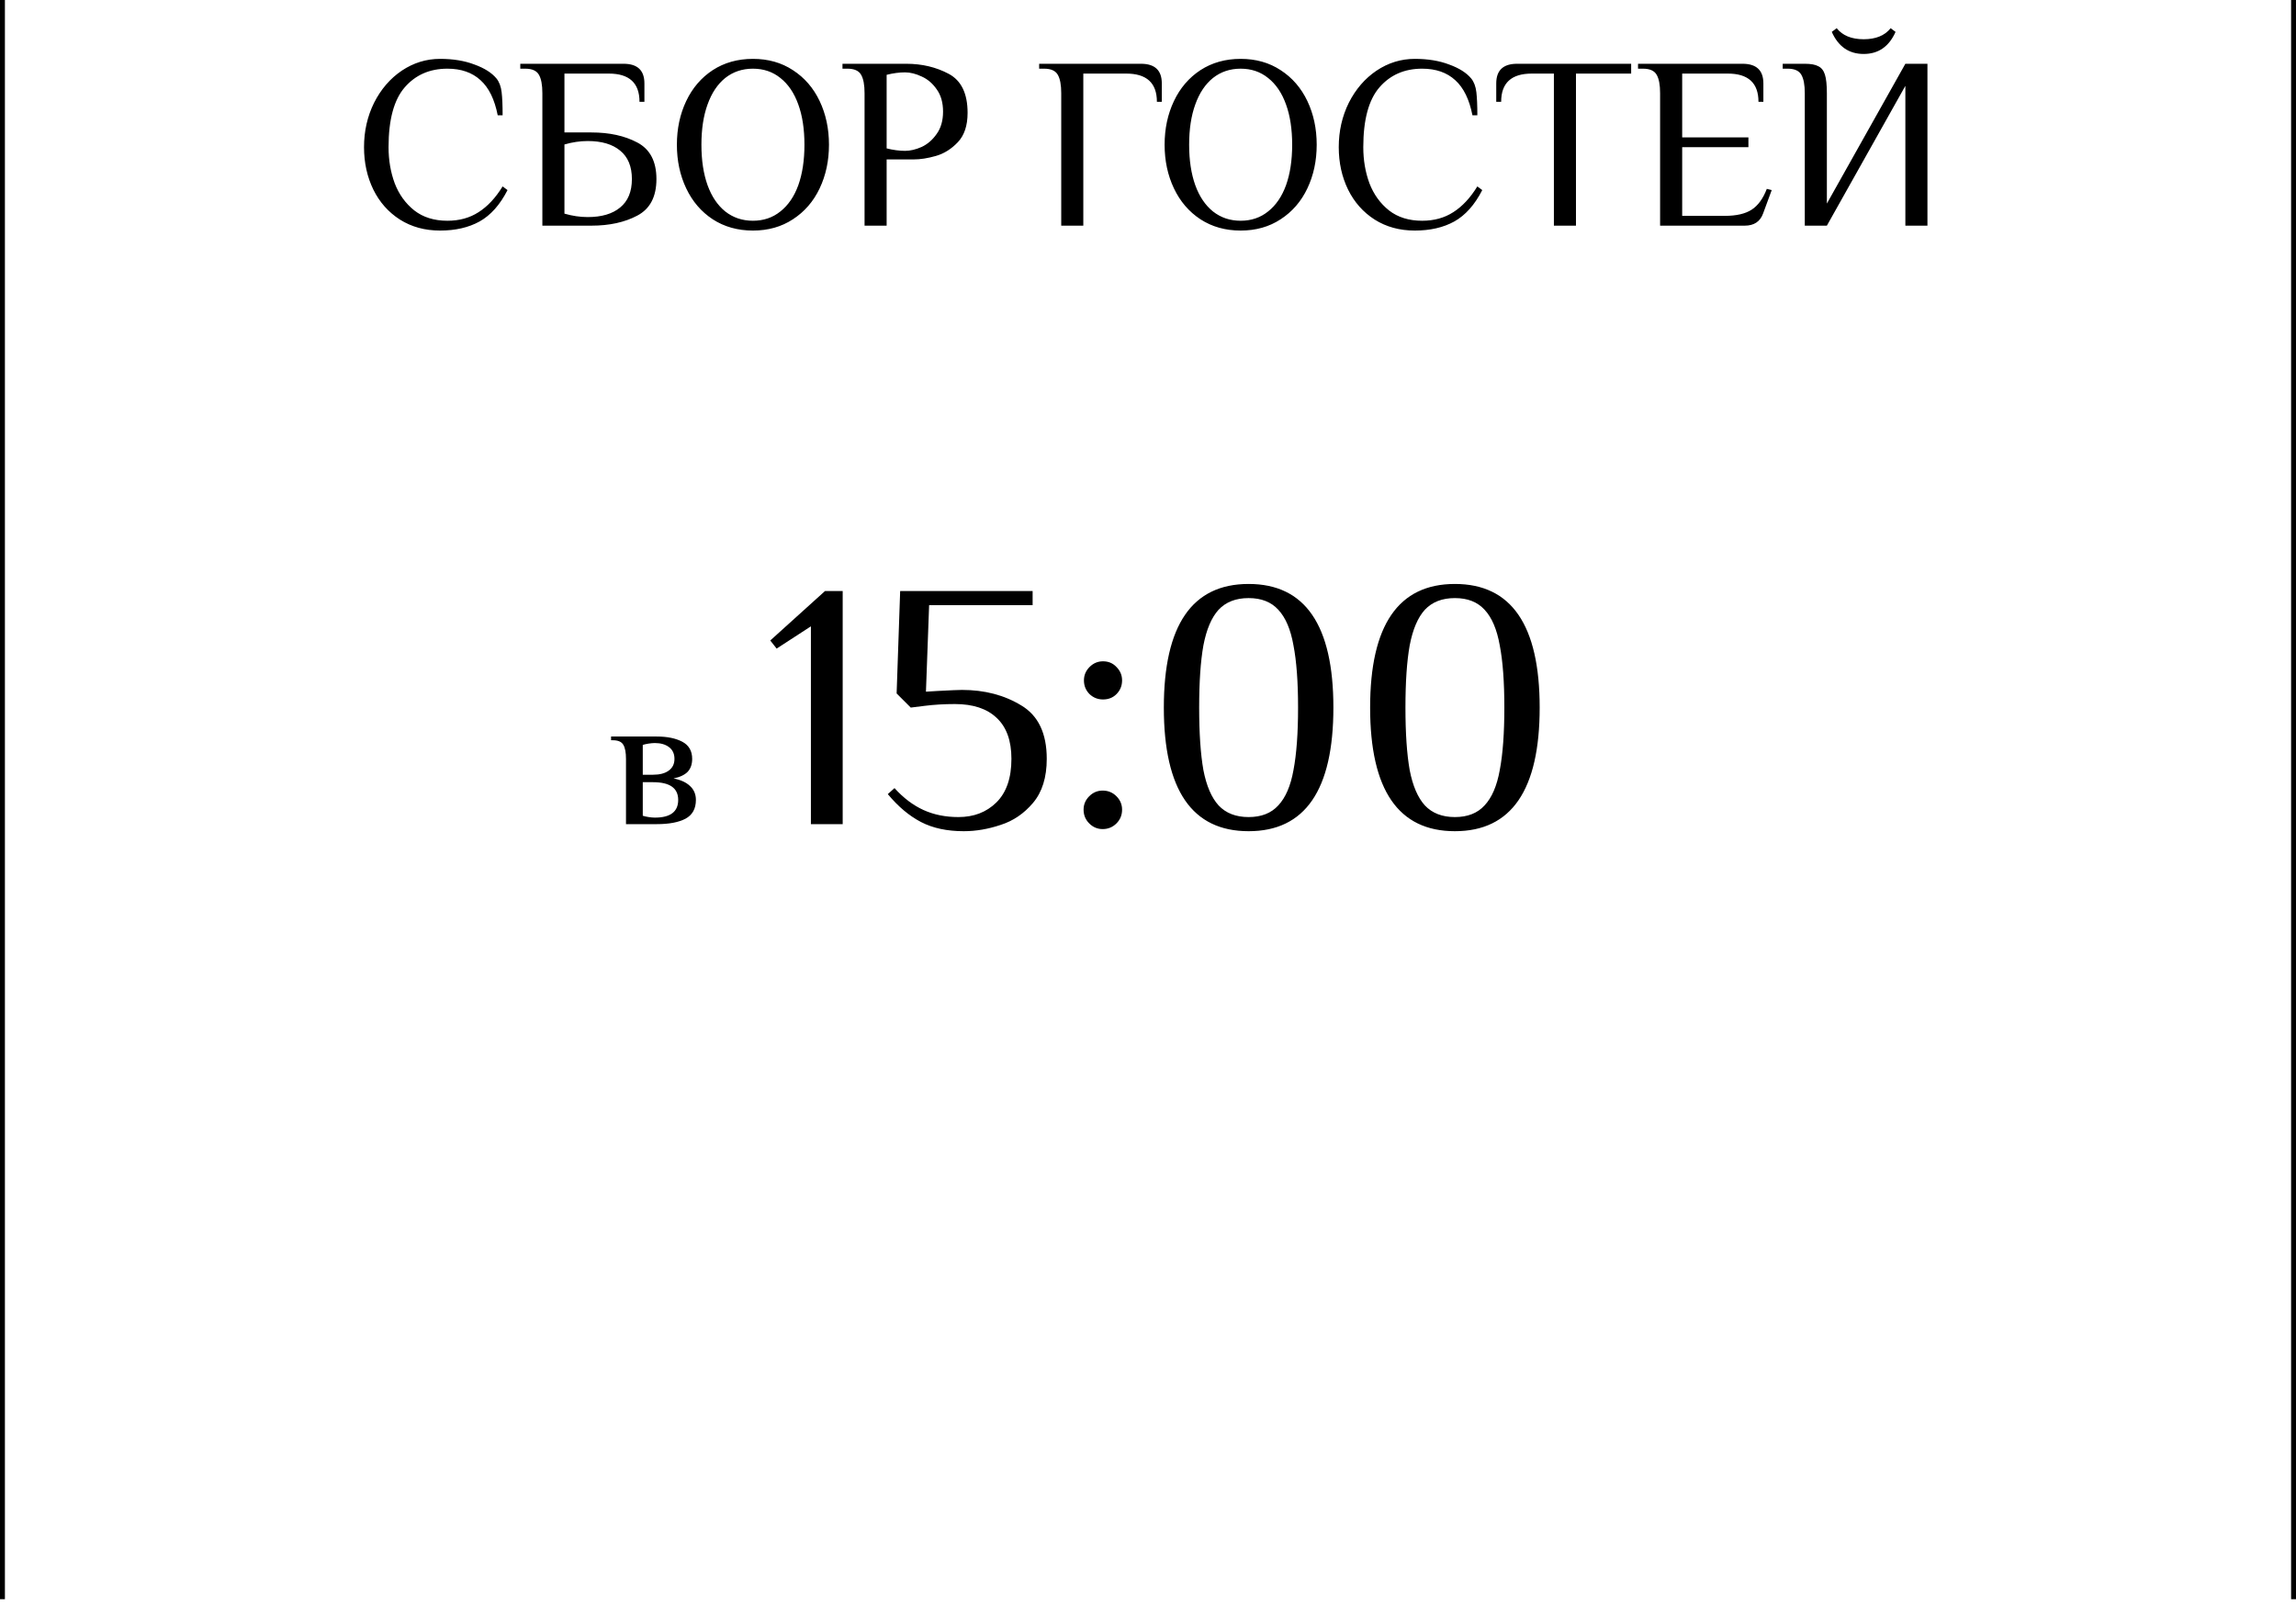 <?xml version="1.0" encoding="UTF-8"?> <svg xmlns="http://www.w3.org/2000/svg" width="234" height="165" viewBox="0 0 234 165" fill="none"> <g clip-path="url(#clip0_1059_179)"> <path d="M44.85 23.5C43.3 23.5 41.933 23.125 40.75 22.375C39.583 21.625 38.683 20.608 38.05 19.325C37.417 18.025 37.1 16.583 37.1 15C37.1 13.367 37.442 11.858 38.125 10.475C38.825 9.092 39.767 8 40.95 7.2C42.15 6.4 43.45 6 44.85 6C46.183 6 47.35 6.192 48.35 6.575C49.367 6.942 50.117 7.417 50.6 8C50.883 8.35 51.058 8.817 51.125 9.4C51.192 9.967 51.225 10.75 51.225 11.75H50.725C50.408 10.133 49.825 8.942 48.975 8.175C48.125 7.392 47 7 45.6 7C43.8 7 42.35 7.633 41.25 8.9C40.15 10.167 39.6 12.2 39.6 15C39.6 16.317 39.808 17.542 40.225 18.675C40.658 19.808 41.325 20.733 42.225 21.45C43.125 22.15 44.25 22.5 45.6 22.5C46.817 22.5 47.875 22.208 48.775 21.625C49.692 21.042 50.508 20.167 51.225 19L51.725 19.375C50.958 20.875 50.008 21.942 48.875 22.575C47.758 23.192 46.417 23.5 44.85 23.5ZM55.276 9.5C55.276 8.65 55.159 8.025 54.926 7.625C54.693 7.208 54.226 7 53.526 7H53.026V6.5H63.551C64.968 6.5 65.676 7.167 65.676 8.5V10.375H65.176C65.176 8.458 64.134 7.5 62.051 7.5H57.526V13.5H60.276C62.109 13.5 63.668 13.842 64.951 14.525C66.251 15.208 66.901 16.45 66.901 18.25C66.901 20.05 66.251 21.292 64.951 21.975C63.668 22.658 62.109 23 60.276 23H55.276V9.5ZM59.901 22.125C61.318 22.125 62.418 21.8 63.201 21.15C64.001 20.5 64.401 19.533 64.401 18.25C64.401 16.967 64.001 16 63.201 15.35C62.418 14.7 61.318 14.375 59.901 14.375C59.118 14.375 58.326 14.492 57.526 14.725V21.775C58.326 22.008 59.118 22.125 59.901 22.125ZM76.736 23.5C75.186 23.5 73.819 23.117 72.636 22.35C71.469 21.583 70.569 20.533 69.936 19.2C69.303 17.867 68.986 16.383 68.986 14.75C68.986 13.117 69.303 11.633 69.936 10.3C70.569 8.967 71.469 7.917 72.636 7.15C73.819 6.383 75.186 6 76.736 6C78.286 6 79.644 6.383 80.811 7.15C81.994 7.917 82.903 8.967 83.536 10.3C84.169 11.633 84.486 13.117 84.486 14.75C84.486 16.383 84.169 17.867 83.536 19.2C82.903 20.533 81.994 21.583 80.811 22.35C79.644 23.117 78.286 23.5 76.736 23.5ZM76.736 22.5C77.819 22.5 78.753 22.183 79.536 21.55C80.336 20.917 80.944 20.025 81.361 18.875C81.778 17.708 81.986 16.333 81.986 14.75C81.986 13.167 81.778 11.8 81.361 10.65C80.944 9.483 80.336 8.583 79.536 7.95C78.753 7.317 77.819 7 76.736 7C75.653 7 74.711 7.317 73.911 7.95C73.128 8.583 72.528 9.483 72.111 10.65C71.694 11.8 71.486 13.167 71.486 14.75C71.486 16.333 71.694 17.708 72.111 18.875C72.528 20.025 73.128 20.917 73.911 21.55C74.711 22.183 75.653 22.5 76.736 22.5ZM88.113 9.5C88.113 8.65 87.996 8.025 87.763 7.625C87.53 7.208 87.063 7 86.363 7H85.863V6.5H92.363C93.963 6.5 95.405 6.842 96.688 7.525C97.971 8.208 98.613 9.533 98.613 11.5C98.613 12.8 98.28 13.8 97.613 14.5C96.946 15.2 96.196 15.667 95.363 15.9C94.546 16.133 93.796 16.25 93.113 16.25H90.363V23H88.113V9.5ZM92.238 15.375C92.771 15.375 93.338 15.242 93.938 14.975C94.538 14.692 95.046 14.25 95.463 13.65C95.896 13.05 96.113 12.292 96.113 11.375C96.113 10.458 95.896 9.7 95.463 9.1C95.046 8.5 94.538 8.067 93.938 7.8C93.338 7.517 92.771 7.375 92.238 7.375C91.655 7.375 91.03 7.458 90.363 7.625V15.125C91.03 15.292 91.655 15.375 92.238 15.375ZM108.157 9.5C108.157 8.65 108.04 8.025 107.807 7.625C107.574 7.208 107.107 7 106.407 7H105.907V6.5H116.282C117.699 6.5 118.407 7.167 118.407 8.5V10.375H117.907C117.907 8.458 116.865 7.5 114.782 7.5H110.407V23H108.157V9.5ZM126.443 23.5C124.893 23.5 123.526 23.117 122.343 22.35C121.176 21.583 120.276 20.533 119.643 19.2C119.01 17.867 118.693 16.383 118.693 14.75C118.693 13.117 119.01 11.633 119.643 10.3C120.276 8.967 121.176 7.917 122.343 7.15C123.526 6.383 124.893 6 126.443 6C127.993 6 129.351 6.383 130.518 7.15C131.701 7.917 132.61 8.967 133.243 10.3C133.876 11.633 134.193 13.117 134.193 14.75C134.193 16.383 133.876 17.867 133.243 19.2C132.61 20.533 131.701 21.583 130.518 22.35C129.351 23.117 127.993 23.5 126.443 23.5ZM126.443 22.5C127.526 22.5 128.46 22.183 129.243 21.55C130.043 20.917 130.651 20.025 131.068 18.875C131.485 17.708 131.693 16.333 131.693 14.75C131.693 13.167 131.485 11.8 131.068 10.65C130.651 9.483 130.043 8.583 129.243 7.95C128.46 7.317 127.526 7 126.443 7C125.36 7 124.418 7.317 123.618 7.95C122.835 8.583 122.235 9.483 121.818 10.65C121.401 11.8 121.193 13.167 121.193 14.75C121.193 16.333 121.401 17.708 121.818 18.875C122.235 20.025 122.835 20.917 123.618 21.55C124.418 22.183 125.36 22.5 126.443 22.5ZM144.191 23.5C142.641 23.5 141.274 23.125 140.091 22.375C138.924 21.625 138.024 20.608 137.391 19.325C136.757 18.025 136.441 16.583 136.441 15C136.441 13.367 136.782 11.858 137.466 10.475C138.166 9.092 139.107 8 140.291 7.2C141.491 6.4 142.791 6 144.191 6C145.524 6 146.691 6.192 147.691 6.575C148.707 6.942 149.457 7.417 149.941 8C150.224 8.35 150.399 8.817 150.466 9.4C150.532 9.967 150.566 10.75 150.566 11.75H150.066C149.749 10.133 149.166 8.942 148.316 8.175C147.466 7.392 146.341 7 144.941 7C143.141 7 141.691 7.633 140.591 8.9C139.491 10.167 138.941 12.2 138.941 15C138.941 16.317 139.149 17.542 139.566 18.675C139.999 19.808 140.666 20.733 141.566 21.45C142.466 22.15 143.591 22.5 144.941 22.5C146.157 22.5 147.216 22.208 148.116 21.625C149.032 21.042 149.849 20.167 150.566 19L151.066 19.375C150.299 20.875 149.349 21.942 148.216 22.575C147.099 23.192 145.757 23.5 144.191 23.5ZM158.367 7.5H156.117C154.033 7.5 152.992 8.458 152.992 10.375H152.492V8.5C152.492 7.167 153.2 6.5 154.617 6.5H166.242V7.5H160.617V23H158.367V7.5ZM169.192 9.5C169.192 8.65 169.075 8.025 168.842 7.625C168.609 7.208 168.142 7 167.442 7H166.942V6.5H177.592C179.009 6.5 179.717 7.167 179.717 8.5V10.375H179.217C179.217 8.458 178.175 7.5 176.092 7.5H171.442V14H178.192V15H171.442V22H175.817C176.967 22 177.867 21.792 178.517 21.375C179.167 20.958 179.684 20.25 180.067 19.25L180.567 19.375L179.692 21.75C179.392 22.583 178.767 23 177.817 23H169.192V9.5ZM183.938 9.5C183.938 8.65 183.821 8.025 183.588 7.625C183.355 7.208 182.888 7 182.188 7H181.688V6.5H183.938C184.555 6.5 185.013 6.583 185.313 6.75C185.63 6.9 185.855 7.183 185.988 7.6C186.121 8.017 186.188 8.65 186.188 9.5V20.75L194.188 6.5H196.438V23H194.188V8.75L186.188 23H183.938V9.5ZM189.938 5.5C188.438 5.5 187.355 4.75 186.688 3.25L187.188 2.875C187.788 3.625 188.705 4 189.938 4C191.171 4 192.088 3.625 192.688 2.875L193.188 3.25C192.521 4.75 191.438 5.5 189.938 5.5Z" fill="black"></path> <path d="M82.644 84V63.84L79.152 66.108L78.504 65.28L84.084 60.24H85.884V84H82.644ZM98.221 84.72C96.517 84.72 95.065 84.408 93.865 83.784C92.665 83.16 91.537 82.212 90.481 80.94L91.165 80.328C92.077 81.336 93.061 82.08 94.117 82.56C95.173 83.04 96.361 83.28 97.681 83.28C99.241 83.28 100.525 82.788 101.533 81.804C102.565 80.796 103.081 79.308 103.081 77.34C103.081 75.492 102.577 74.1 101.569 73.164C100.585 72.228 99.169 71.76 97.321 71.76C96.241 71.76 95.221 71.82 94.261 71.94L92.821 72.12L91.381 70.68L91.741 60.24H105.241V61.68H94.693L94.369 70.5L95.521 70.428C96.889 70.356 97.729 70.32 98.041 70.32C100.345 70.32 102.361 70.848 104.089 71.904C105.817 72.936 106.681 74.748 106.681 77.34C106.681 79.236 106.213 80.736 105.277 81.84C104.365 82.92 103.273 83.664 102.001 84.072C100.729 84.504 99.469 84.72 98.221 84.72ZM112.415 71.292C111.887 71.292 111.431 71.112 111.047 70.752C110.663 70.368 110.471 69.9 110.471 69.348C110.471 68.82 110.663 68.364 111.047 67.98C111.431 67.596 111.887 67.404 112.415 67.404C112.967 67.404 113.423 67.596 113.783 67.98C114.167 68.364 114.359 68.82 114.359 69.348C114.359 69.9 114.167 70.368 113.783 70.752C113.423 71.112 112.967 71.292 112.415 71.292ZM112.379 84.504C111.851 84.504 111.395 84.312 111.011 83.928C110.627 83.544 110.435 83.076 110.435 82.524C110.435 81.996 110.627 81.54 111.011 81.156C111.395 80.772 111.851 80.58 112.379 80.58C112.931 80.58 113.399 80.772 113.783 81.156C114.167 81.54 114.359 81.996 114.359 82.524C114.359 83.076 114.167 83.544 113.783 83.928C113.399 84.312 112.931 84.504 112.379 84.504ZM127.254 84.72C121.494 84.72 118.614 80.52 118.614 72.12C118.614 63.72 121.494 59.52 127.254 59.52C133.014 59.52 135.894 63.72 135.894 72.12C135.894 80.52 133.014 84.72 127.254 84.72ZM127.254 83.28C128.55 83.28 129.558 82.884 130.278 82.092C131.022 81.3 131.538 80.1 131.826 78.492C132.138 76.86 132.294 74.736 132.294 72.12C132.294 69.504 132.138 67.392 131.826 65.784C131.538 64.152 131.022 62.94 130.278 62.148C129.558 61.356 128.55 60.96 127.254 60.96C125.958 60.96 124.938 61.356 124.194 62.148C123.474 62.94 122.958 64.152 122.646 65.784C122.358 67.392 122.214 69.504 122.214 72.12C122.214 74.736 122.358 76.86 122.646 78.492C122.958 80.1 123.474 81.3 124.194 82.092C124.938 82.884 125.958 83.28 127.254 83.28ZM148.278 84.72C142.518 84.72 139.638 80.52 139.638 72.12C139.638 63.72 142.518 59.52 148.278 59.52C154.038 59.52 156.918 63.72 156.918 72.12C156.918 80.52 154.038 84.72 148.278 84.72ZM148.278 83.28C149.574 83.28 150.582 82.884 151.302 82.092C152.046 81.3 152.562 80.1 152.85 78.492C153.162 76.86 153.318 74.736 153.318 72.12C153.318 69.504 153.162 67.392 152.85 65.784C152.562 64.152 152.046 62.94 151.302 62.148C150.582 61.356 149.574 60.96 148.278 60.96C146.982 60.96 145.962 61.356 145.218 62.148C144.498 62.94 143.982 64.152 143.67 65.784C143.382 67.392 143.238 69.504 143.238 72.12C143.238 74.736 143.382 76.86 143.67 78.492C143.982 80.1 144.498 81.3 145.218 82.092C145.962 82.884 146.982 83.28 148.278 83.28Z" fill="black"></path> <path d="M0 163L7.12496e-06 -3.57628e-06" stroke="black"></path> <path d="M234 163L234 -3.57628e-06" stroke="black"></path> <path d="M63.799 77.35C63.799 76.704 63.71 76.229 63.533 75.925C63.355 75.608 63.001 75.45 62.469 75.45H62.279V75.07H66.934C67.998 75.07 68.865 75.247 69.537 75.602C70.208 75.957 70.544 76.539 70.544 77.35C70.544 77.895 70.392 78.332 70.088 78.661C69.784 78.978 69.302 79.206 68.644 79.345C69.378 79.484 69.942 79.744 70.335 80.124C70.727 80.491 70.924 80.96 70.924 81.53C70.924 82.429 70.569 83.069 69.86 83.449C69.163 83.816 68.188 84 66.934 84H63.799V77.35ZM66.554 78.965C67.238 78.965 67.77 78.826 68.15 78.547C68.542 78.268 68.739 77.869 68.739 77.35C68.739 76.831 68.555 76.432 68.188 76.153C67.82 75.874 67.339 75.735 66.744 75.735C66.554 75.735 66.338 75.754 66.098 75.792C65.857 75.83 65.661 75.874 65.509 75.925V78.965H66.554ZM66.744 83.335C68.327 83.335 69.119 82.733 69.119 81.53C69.119 80.327 68.264 79.725 66.554 79.725H65.509V83.145C65.661 83.196 65.857 83.24 66.098 83.278C66.338 83.316 66.554 83.335 66.744 83.335Z" fill="black"></path> </g> <defs> <clipPath id="clip0_1059_179"> <rect width="234" height="165" fill="white"></rect> </clipPath> </defs> </svg> 